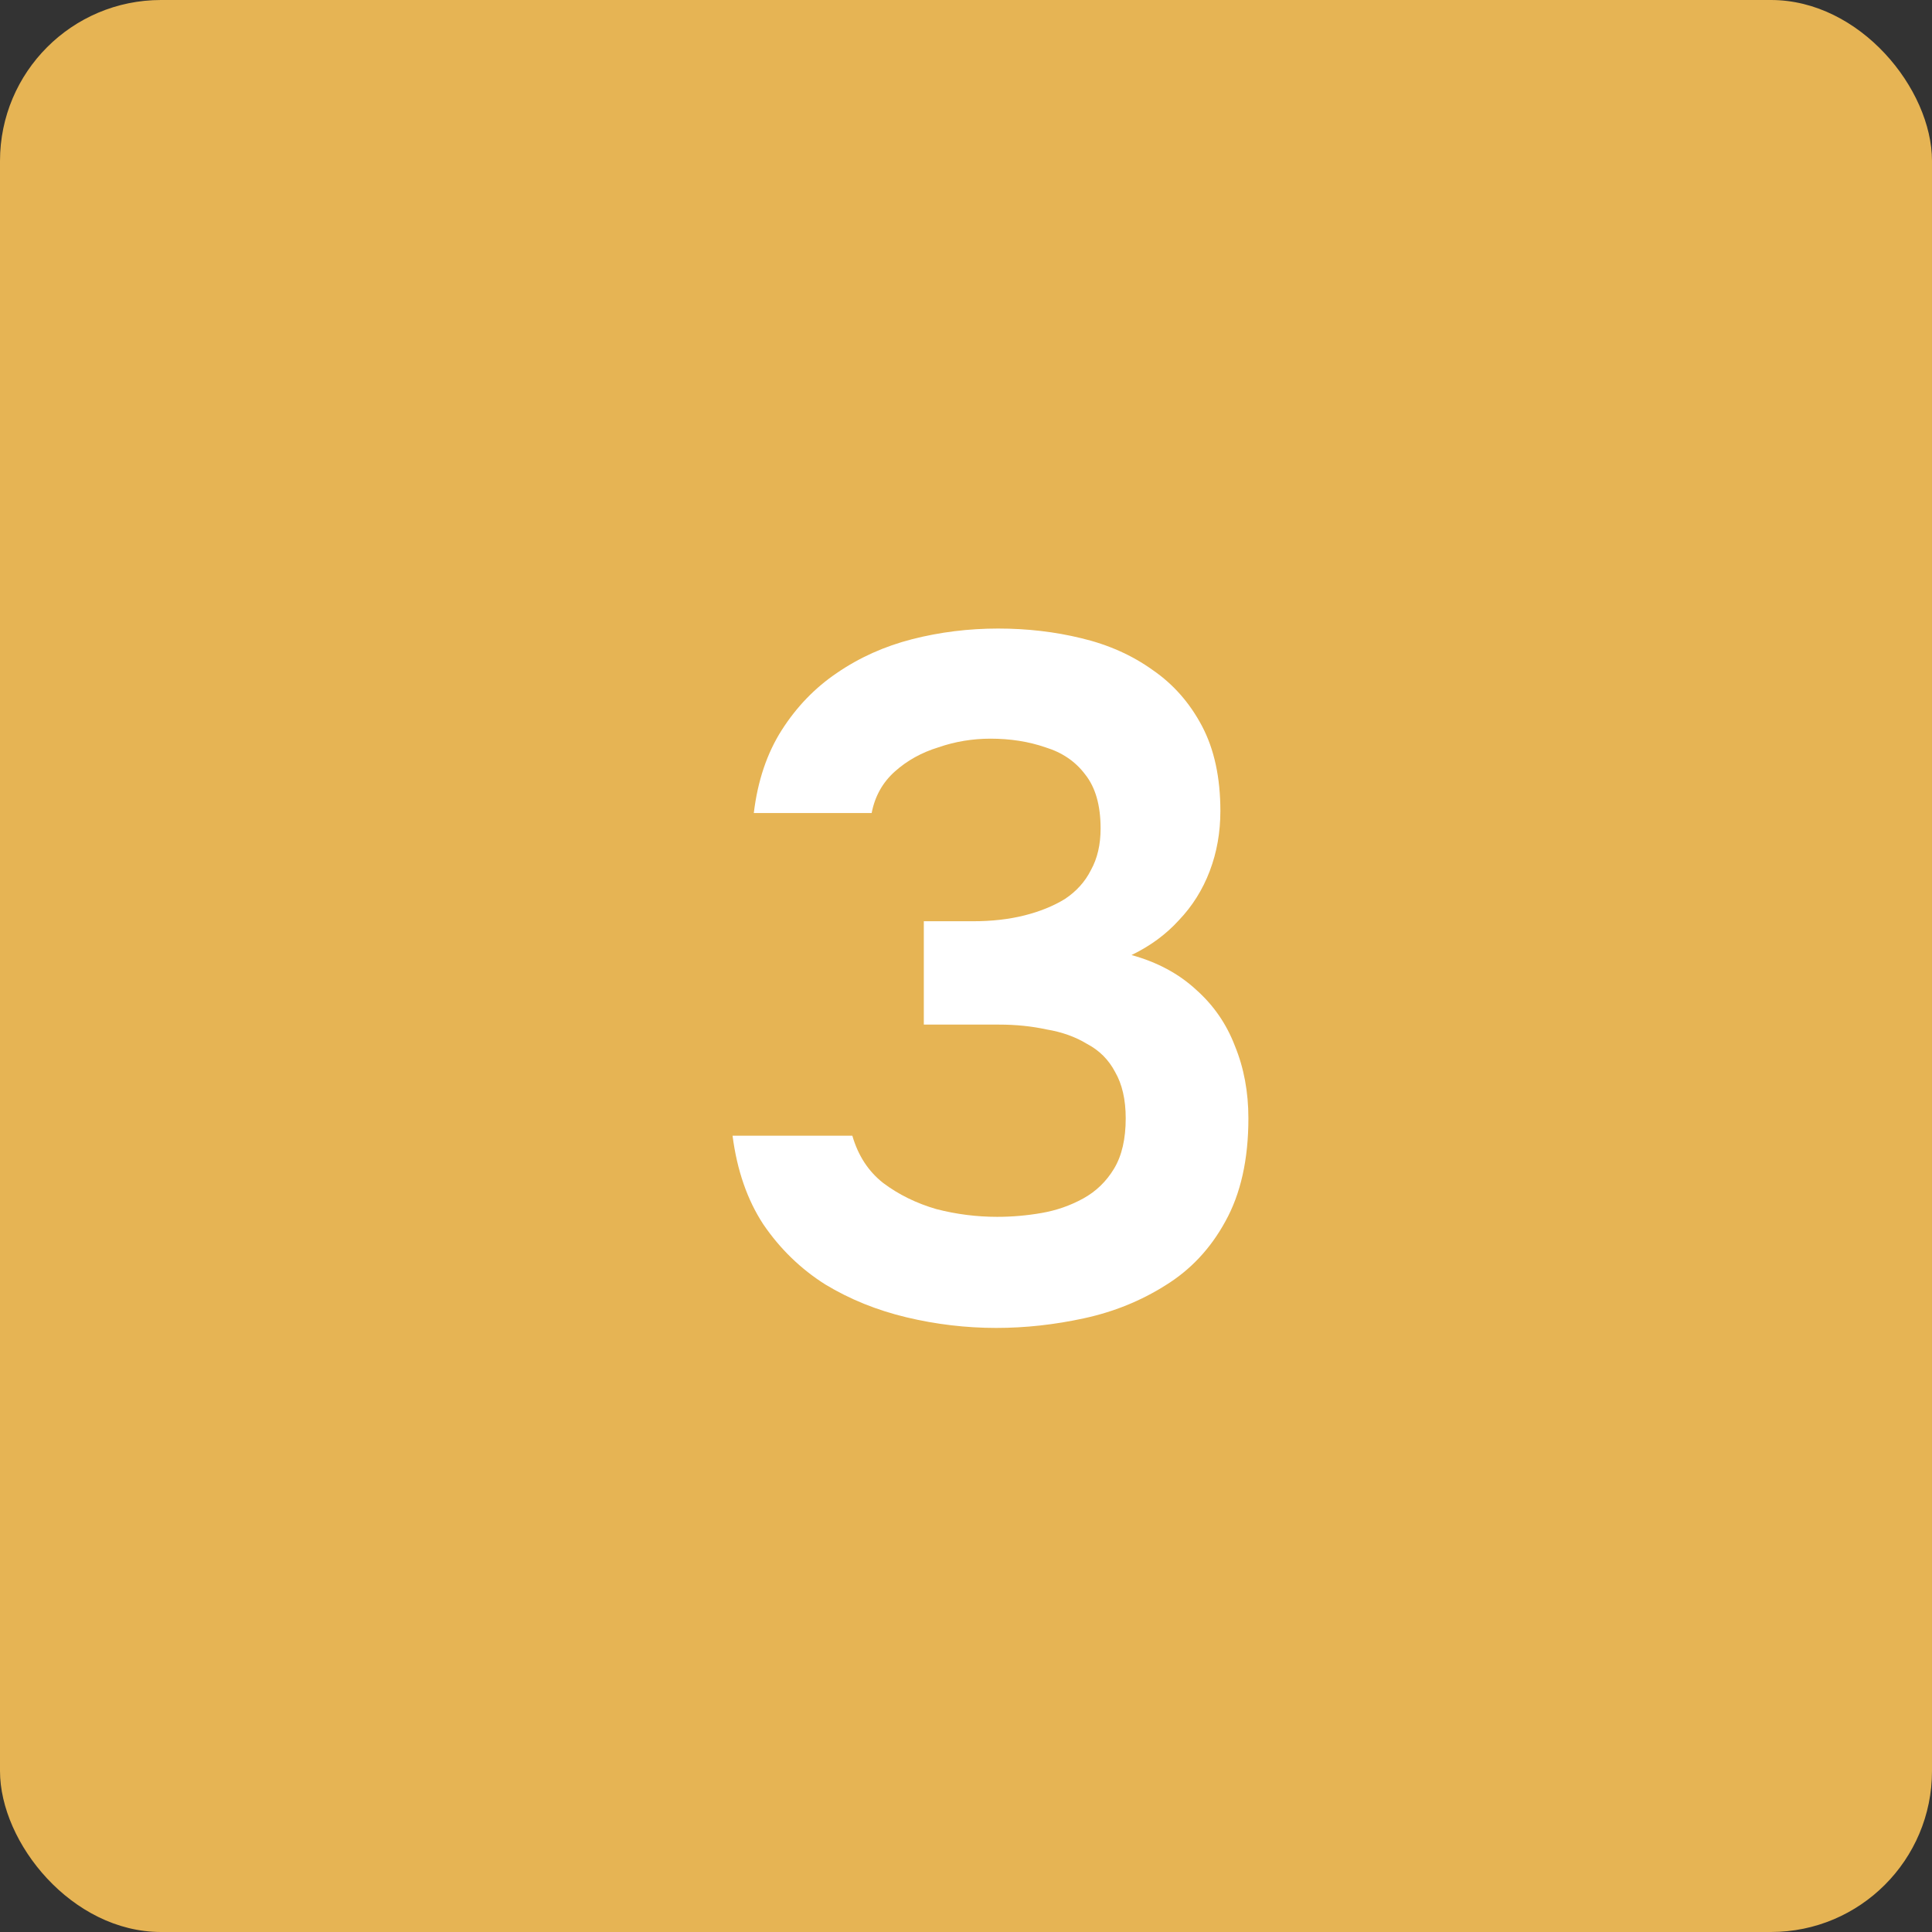 <?xml version="1.0" encoding="UTF-8"?> <svg xmlns="http://www.w3.org/2000/svg" width="60" height="60" viewBox="0 0 60 60" fill="none"><rect x="0" y="0" width="60" height="60" fill="#333333" stroke="none"/><rect width="60" height="60" rx="5" fill="#E6B454"></rect><path d="M30.94 41.24C30 41.24 29.07 41.13 28.15 40.91C27.23 40.69 26.39 40.35 25.63 39.89C24.87 39.41 24.23 38.79 23.71 38.03C23.21 37.27 22.89 36.35 22.75 35.27H26.47C26.65 35.89 26.97 36.38 27.43 36.74C27.91 37.1 28.46 37.37 29.08 37.55C29.7 37.71 30.33 37.79 30.97 37.79C31.43 37.79 31.89 37.75 32.35 37.67C32.81 37.59 33.24 37.44 33.64 37.22C34.04 37 34.36 36.69 34.6 36.29C34.84 35.89 34.96 35.37 34.96 34.73C34.96 34.15 34.85 33.67 34.63 33.29C34.43 32.91 34.14 32.62 33.76 32.42C33.4 32.2 32.98 32.05 32.5 31.97C32.04 31.87 31.55 31.82 31.03 31.82H28.69V28.61H30.22C30.8 28.61 31.33 28.55 31.81 28.43C32.29 28.31 32.71 28.14 33.07 27.92C33.43 27.68 33.7 27.38 33.88 27.02C34.08 26.66 34.18 26.23 34.18 25.73C34.18 25.01 34.02 24.45 33.7 24.05C33.4 23.65 32.99 23.37 32.47 23.21C31.95 23.03 31.38 22.94 30.76 22.94C30.2 22.94 29.66 23.03 29.14 23.21C28.62 23.37 28.17 23.62 27.79 23.96C27.41 24.3 27.17 24.73 27.07 25.25H23.41C23.53 24.25 23.82 23.39 24.28 22.67C24.74 21.95 25.31 21.36 25.99 20.9C26.69 20.42 27.47 20.07 28.33 19.85C29.19 19.63 30.08 19.52 31 19.52C31.9 19.52 32.76 19.62 33.58 19.82C34.42 20.02 35.16 20.35 35.8 20.81C36.44 21.25 36.95 21.83 37.33 22.55C37.71 23.27 37.9 24.15 37.9 25.19C37.9 25.85 37.79 26.47 37.57 27.05C37.35 27.63 37.03 28.14 36.61 28.58C36.21 29.02 35.72 29.38 35.14 29.66C35.94 29.88 36.61 30.24 37.15 30.74C37.69 31.22 38.09 31.8 38.35 32.48C38.63 33.16 38.77 33.91 38.77 34.73C38.77 36.01 38.53 37.08 38.05 37.94C37.59 38.78 36.97 39.44 36.19 39.92C35.43 40.4 34.59 40.74 33.67 40.94C32.75 41.14 31.84 41.24 30.94 41.24Z" fill="white"></path></svg> 